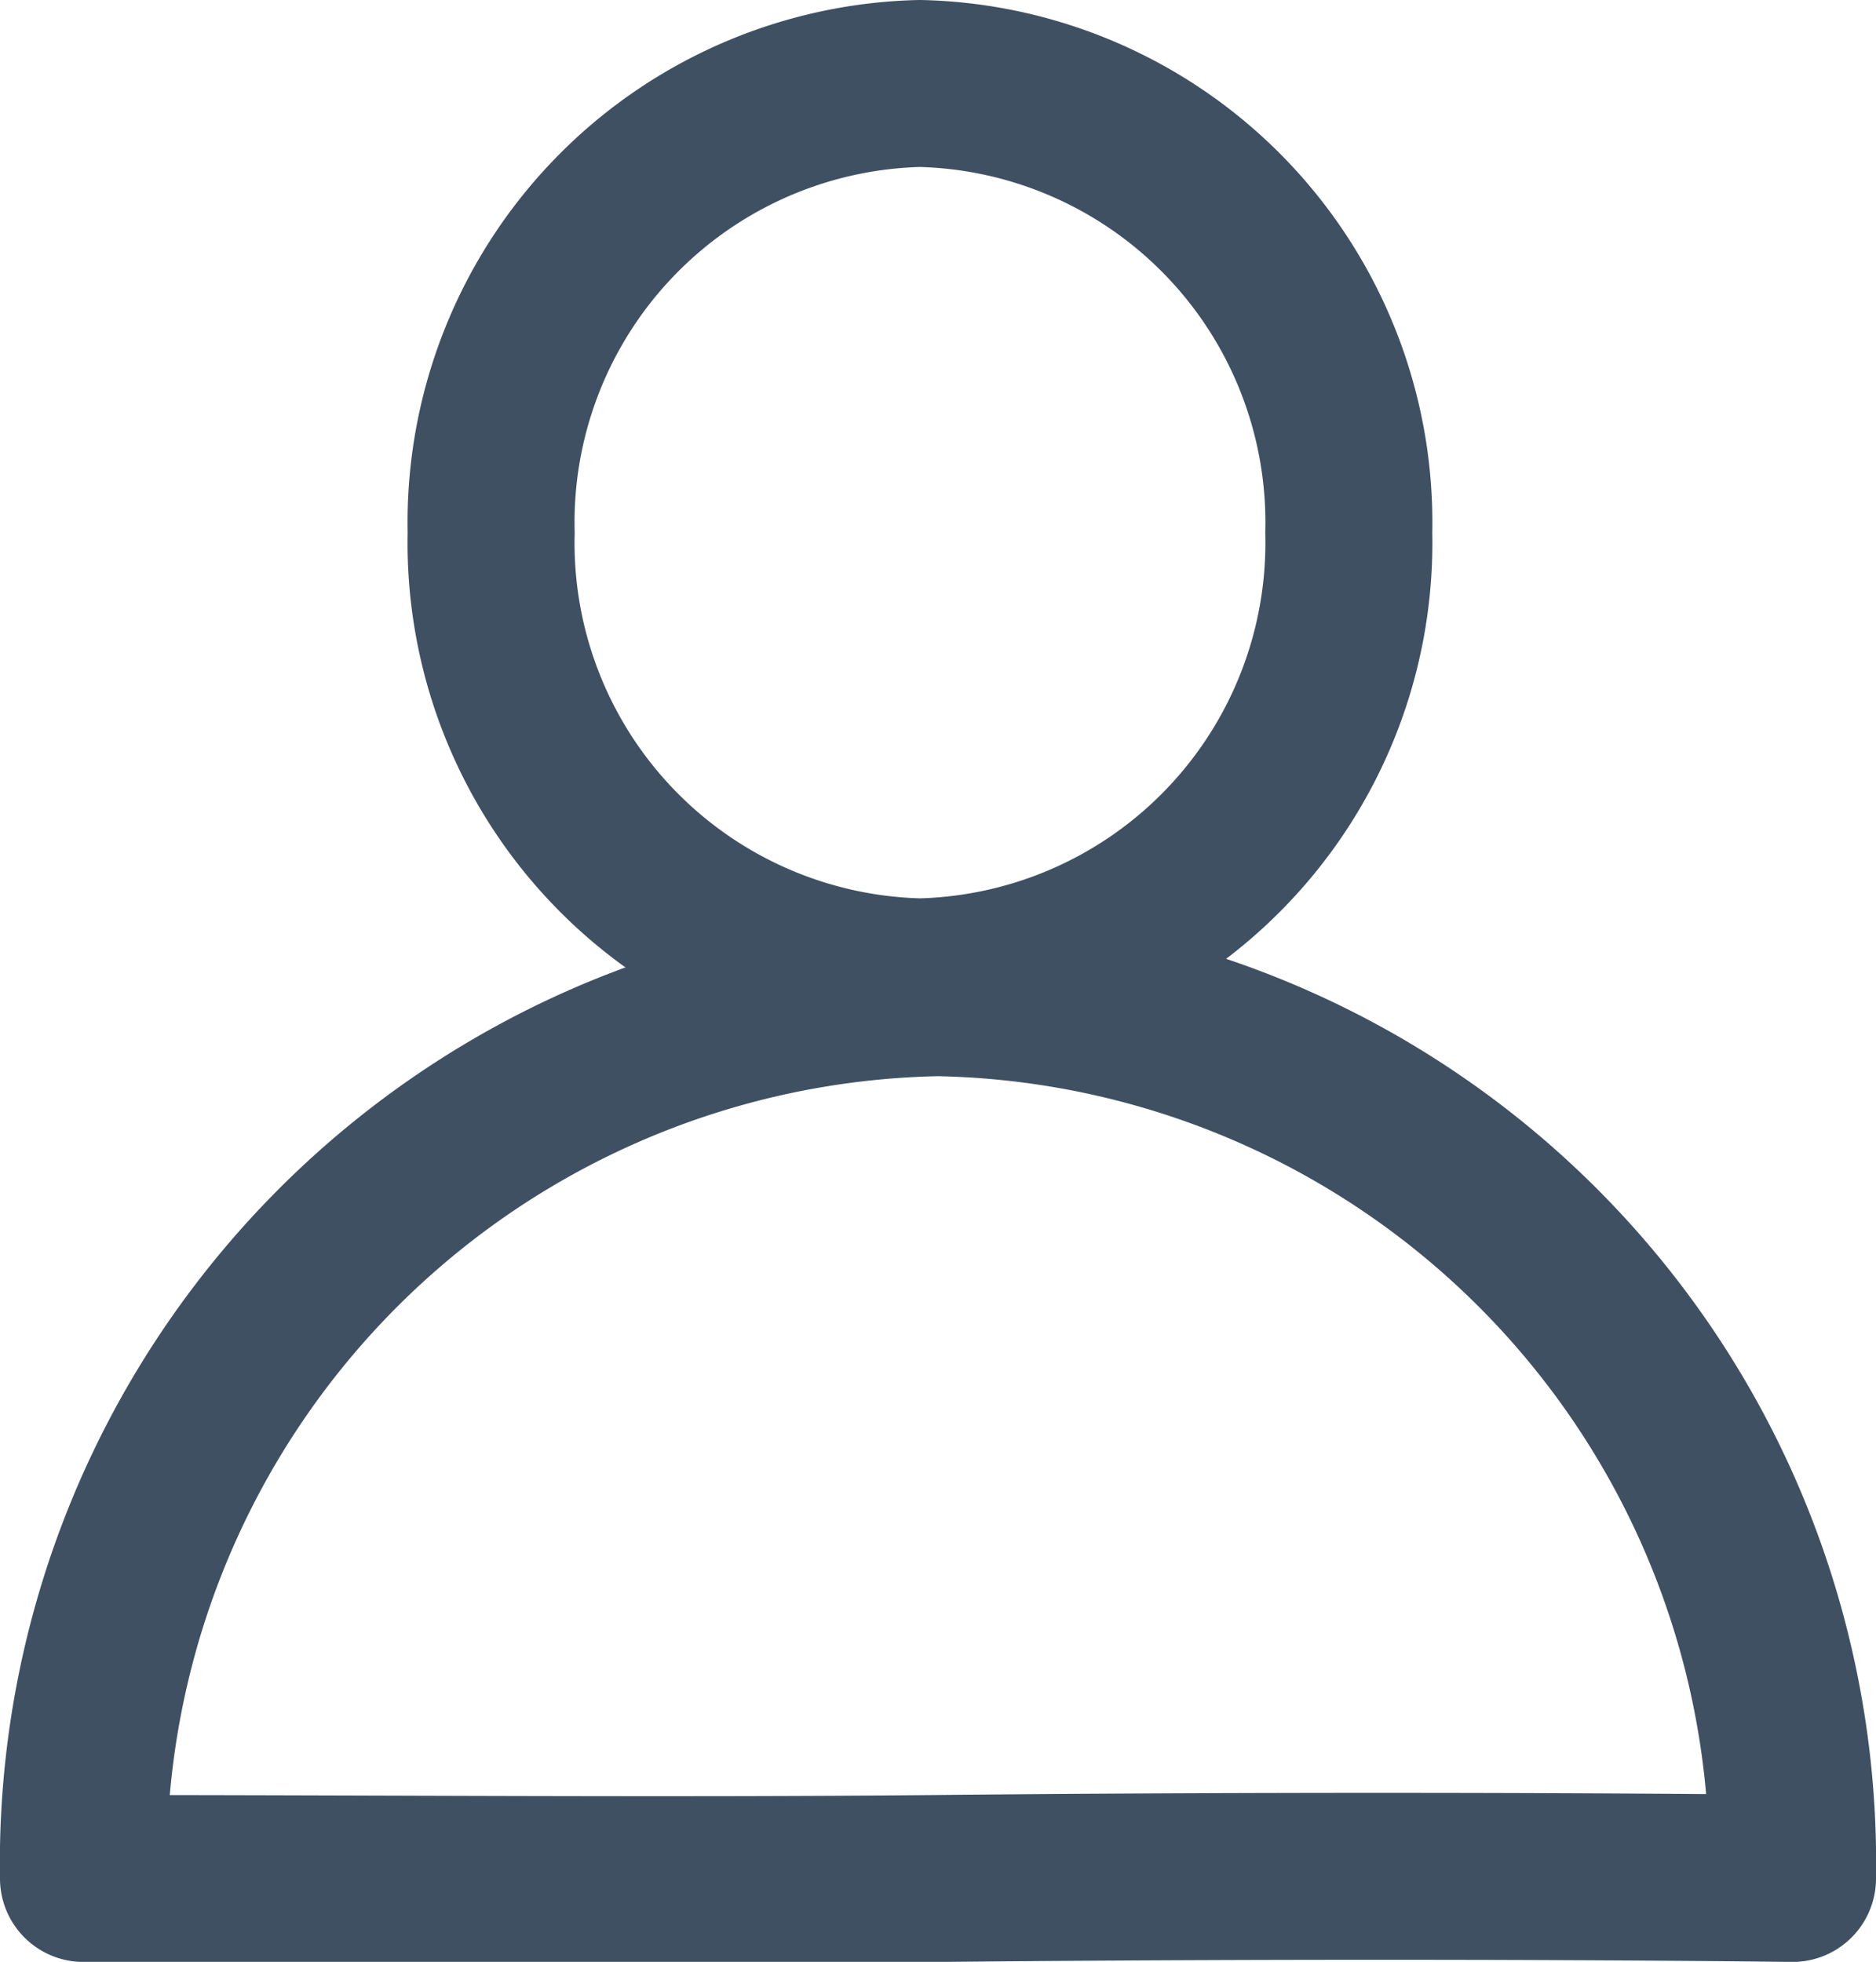 <?xml version="1.0" encoding="utf-8"?><svg xmlns="http://www.w3.org/2000/svg" width="22.47" height="23.502" viewBox="0 0 22.47 23.502">
  <g id="Group_11" data-name="Group 11" transform="translate(1 1)">
    <path id="Stroke_3" data-name="Stroke 3" d="M5.136,0a5.26,5.26,0,0,1,5.136,5.381,5.26,5.26,0,0,1-5.136,5.381A5.26,5.26,0,0,1,0,5.381,5.26,5.26,0,0,1,5.136,0Z" transform="translate(4.883)" fill="none" stroke="#3f5063" stroke-linecap="round" stroke-linejoin="round" stroke-miterlimit="10" stroke-width="2"/>
    <path id="Stroke_1" data-name="Stroke 1" d="M20.47,10.611A10.428,10.428,0,0,0,10.235,0,10.428,10.428,0,0,0,0,10.611c3.534,0,6.979.032,10.235,0C16.179,10.553,20.47,10.611,20.47,10.611Z" transform="translate(0 10.892)" fill="none" stroke="#3f5063" stroke-linecap="round" stroke-linejoin="round" stroke-miterlimit="10" stroke-width="2"/>
  </g>
</svg>
